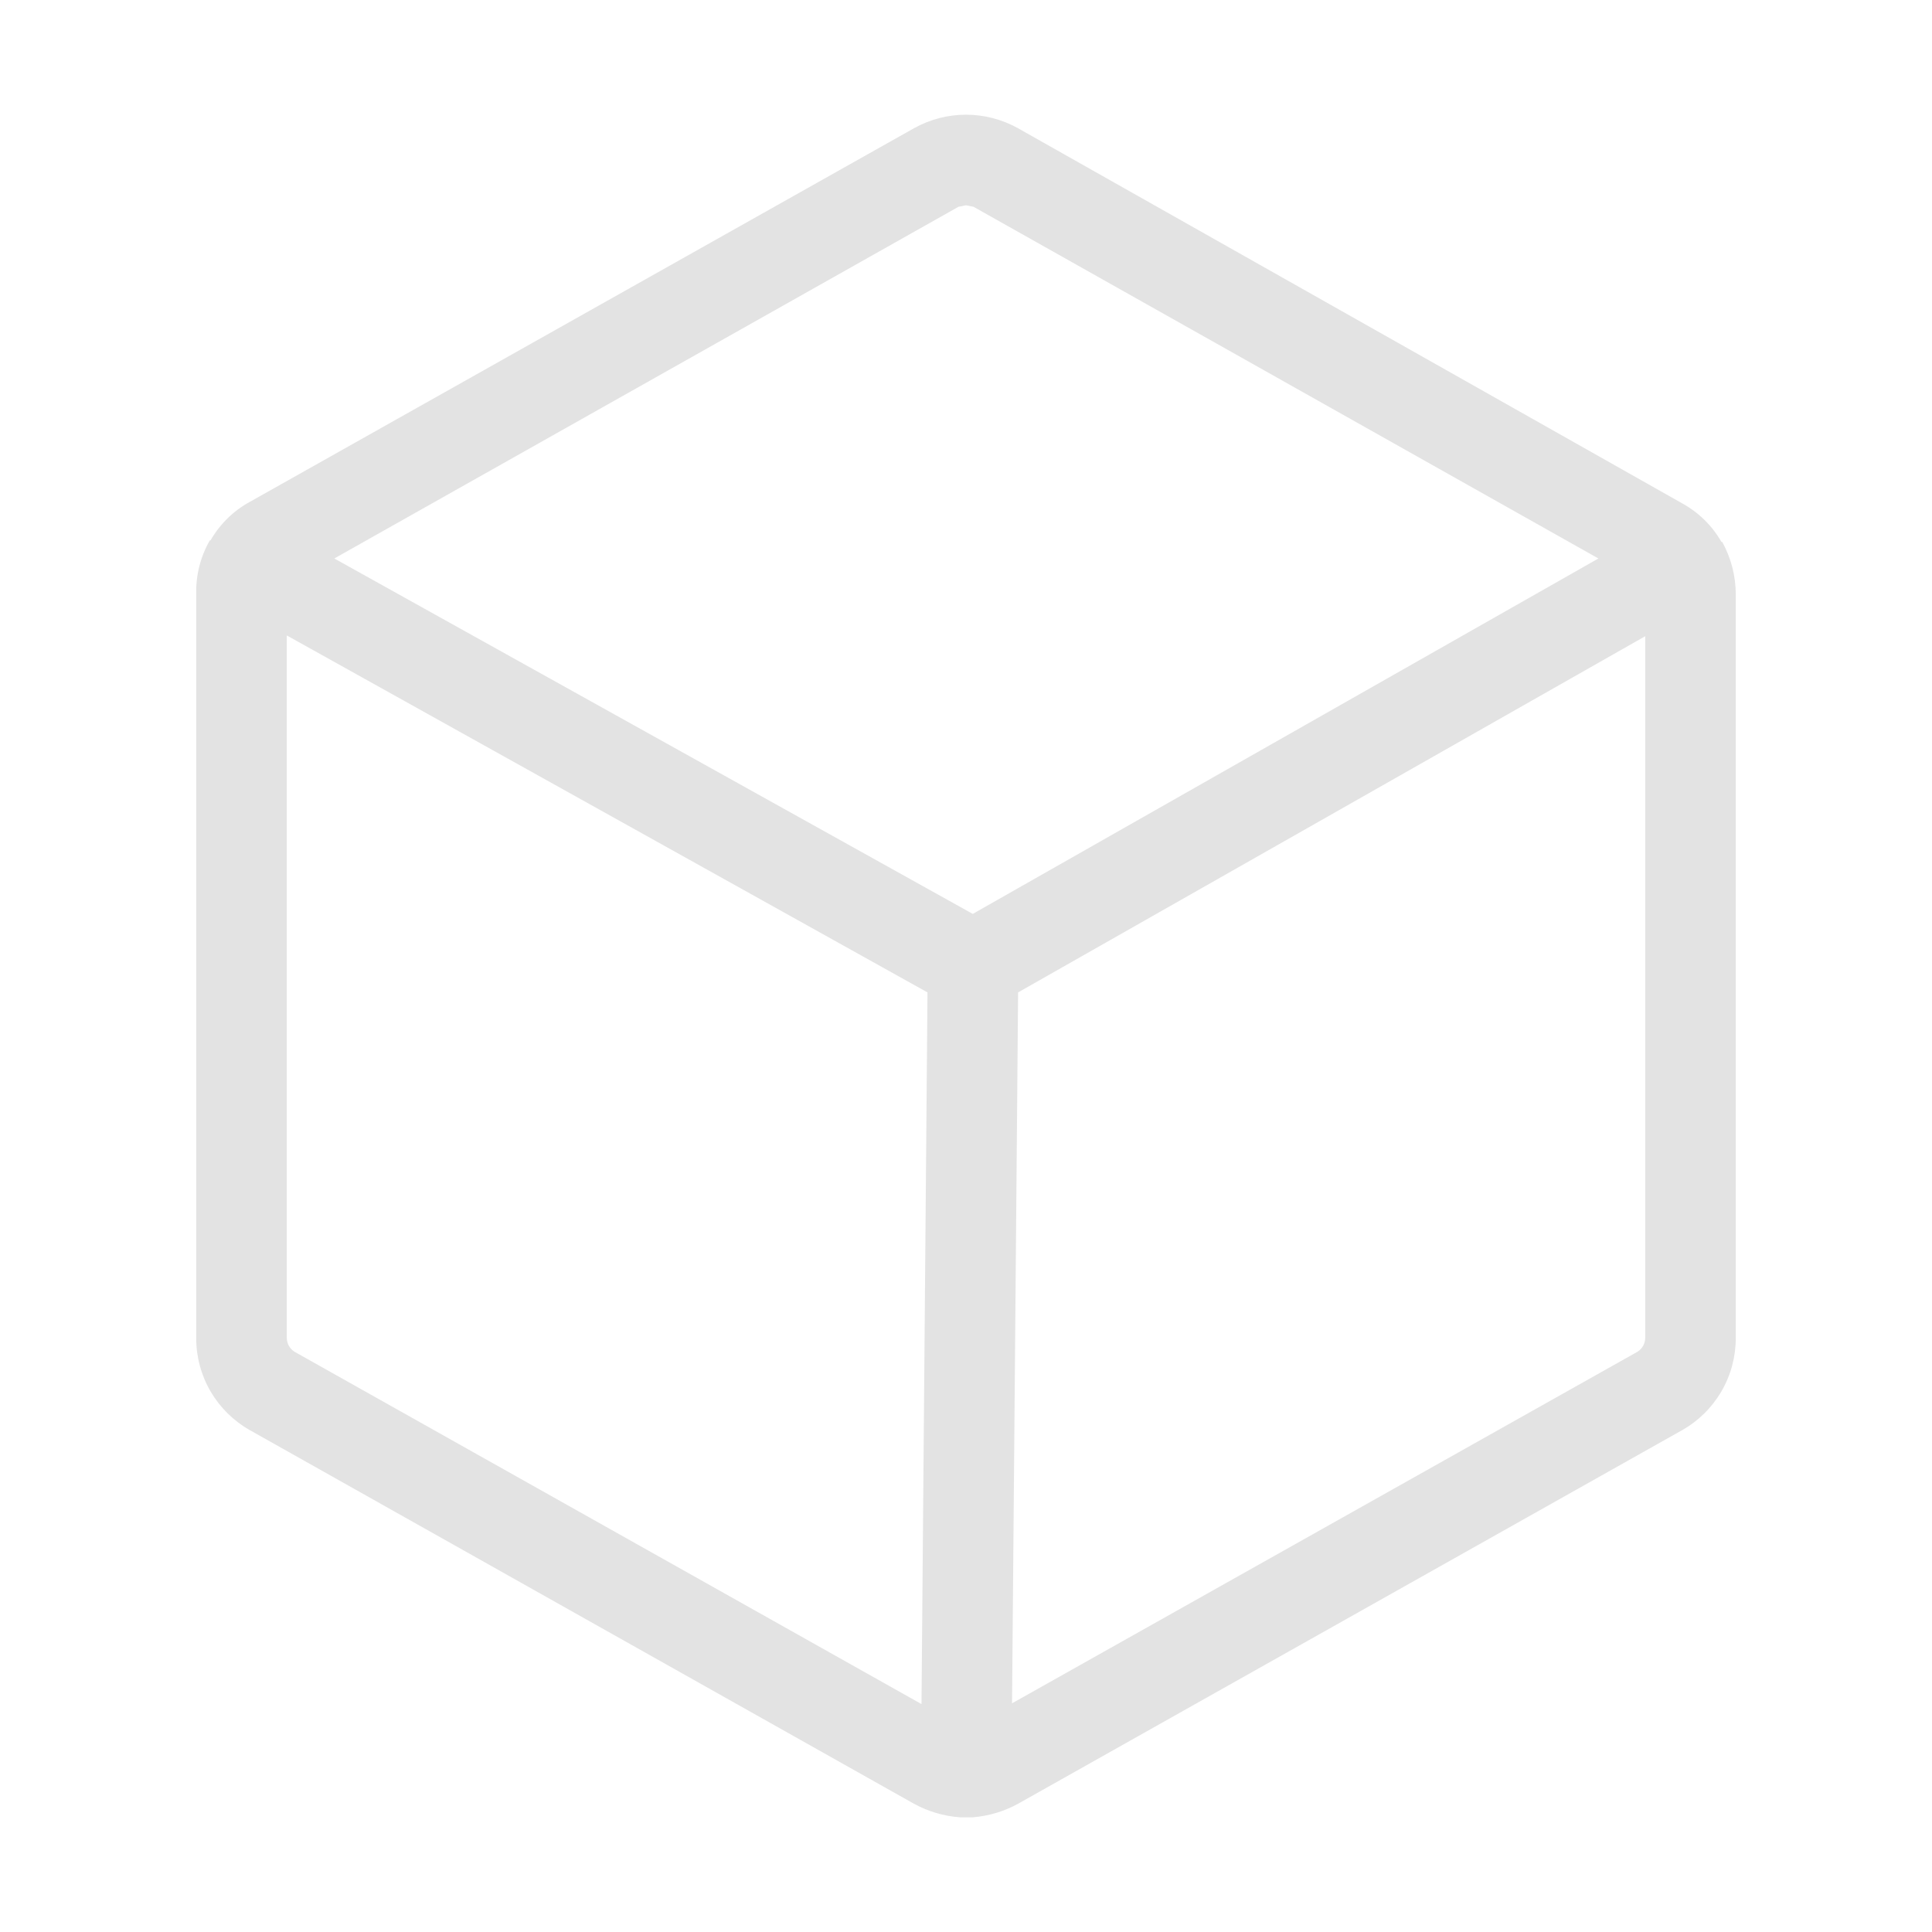 
<svg width="25" height="25" viewBox="0 0 30 30" fill="none" xmlns="http://www.w3.org/2000/svg">
<path style="padding: 2px;" d="M26.742 8.414H26.73C26.586 8.162 26.375 7.956 26.121 7.816L15.809 1.992C15.562 1.854 15.283 1.781 15 1.781C14.717 1.781 14.438 1.854 14.191 1.992L3.879 7.793C3.624 7.932 3.414 8.139 3.269 8.391H3.258C3.113 8.644 3.04 8.931 3.047 9.223V20.777C3.046 21.068 3.123 21.354 3.269 21.605C3.416 21.856 3.626 22.064 3.879 22.207L14.191 28.008C14.412 28.129 14.655 28.201 14.906 28.219H15.105C15.352 28.199 15.592 28.128 15.809 28.008L26.121 22.207C26.374 22.064 26.584 21.856 26.73 21.605C26.877 21.354 26.953 21.068 26.953 20.777V9.223C26.951 8.94 26.879 8.662 26.742 8.414ZM14.883 3.211L15 3.188L15.117 3.211L24.82 8.672L15.105 14.191L5.191 8.672L14.883 3.211ZM4.57 20.988C4.535 20.965 4.506 20.934 4.485 20.897C4.465 20.861 4.454 20.819 4.453 20.777V9.867L14.402 15.41L14.309 26.461L4.57 20.988ZM25.43 20.988L15.715 26.449L15.809 15.41L25.547 9.879V20.777C25.546 20.819 25.535 20.861 25.515 20.897C25.494 20.934 25.465 20.965 25.43 20.988Z" fill="#E3E3E3"/>
</svg>
